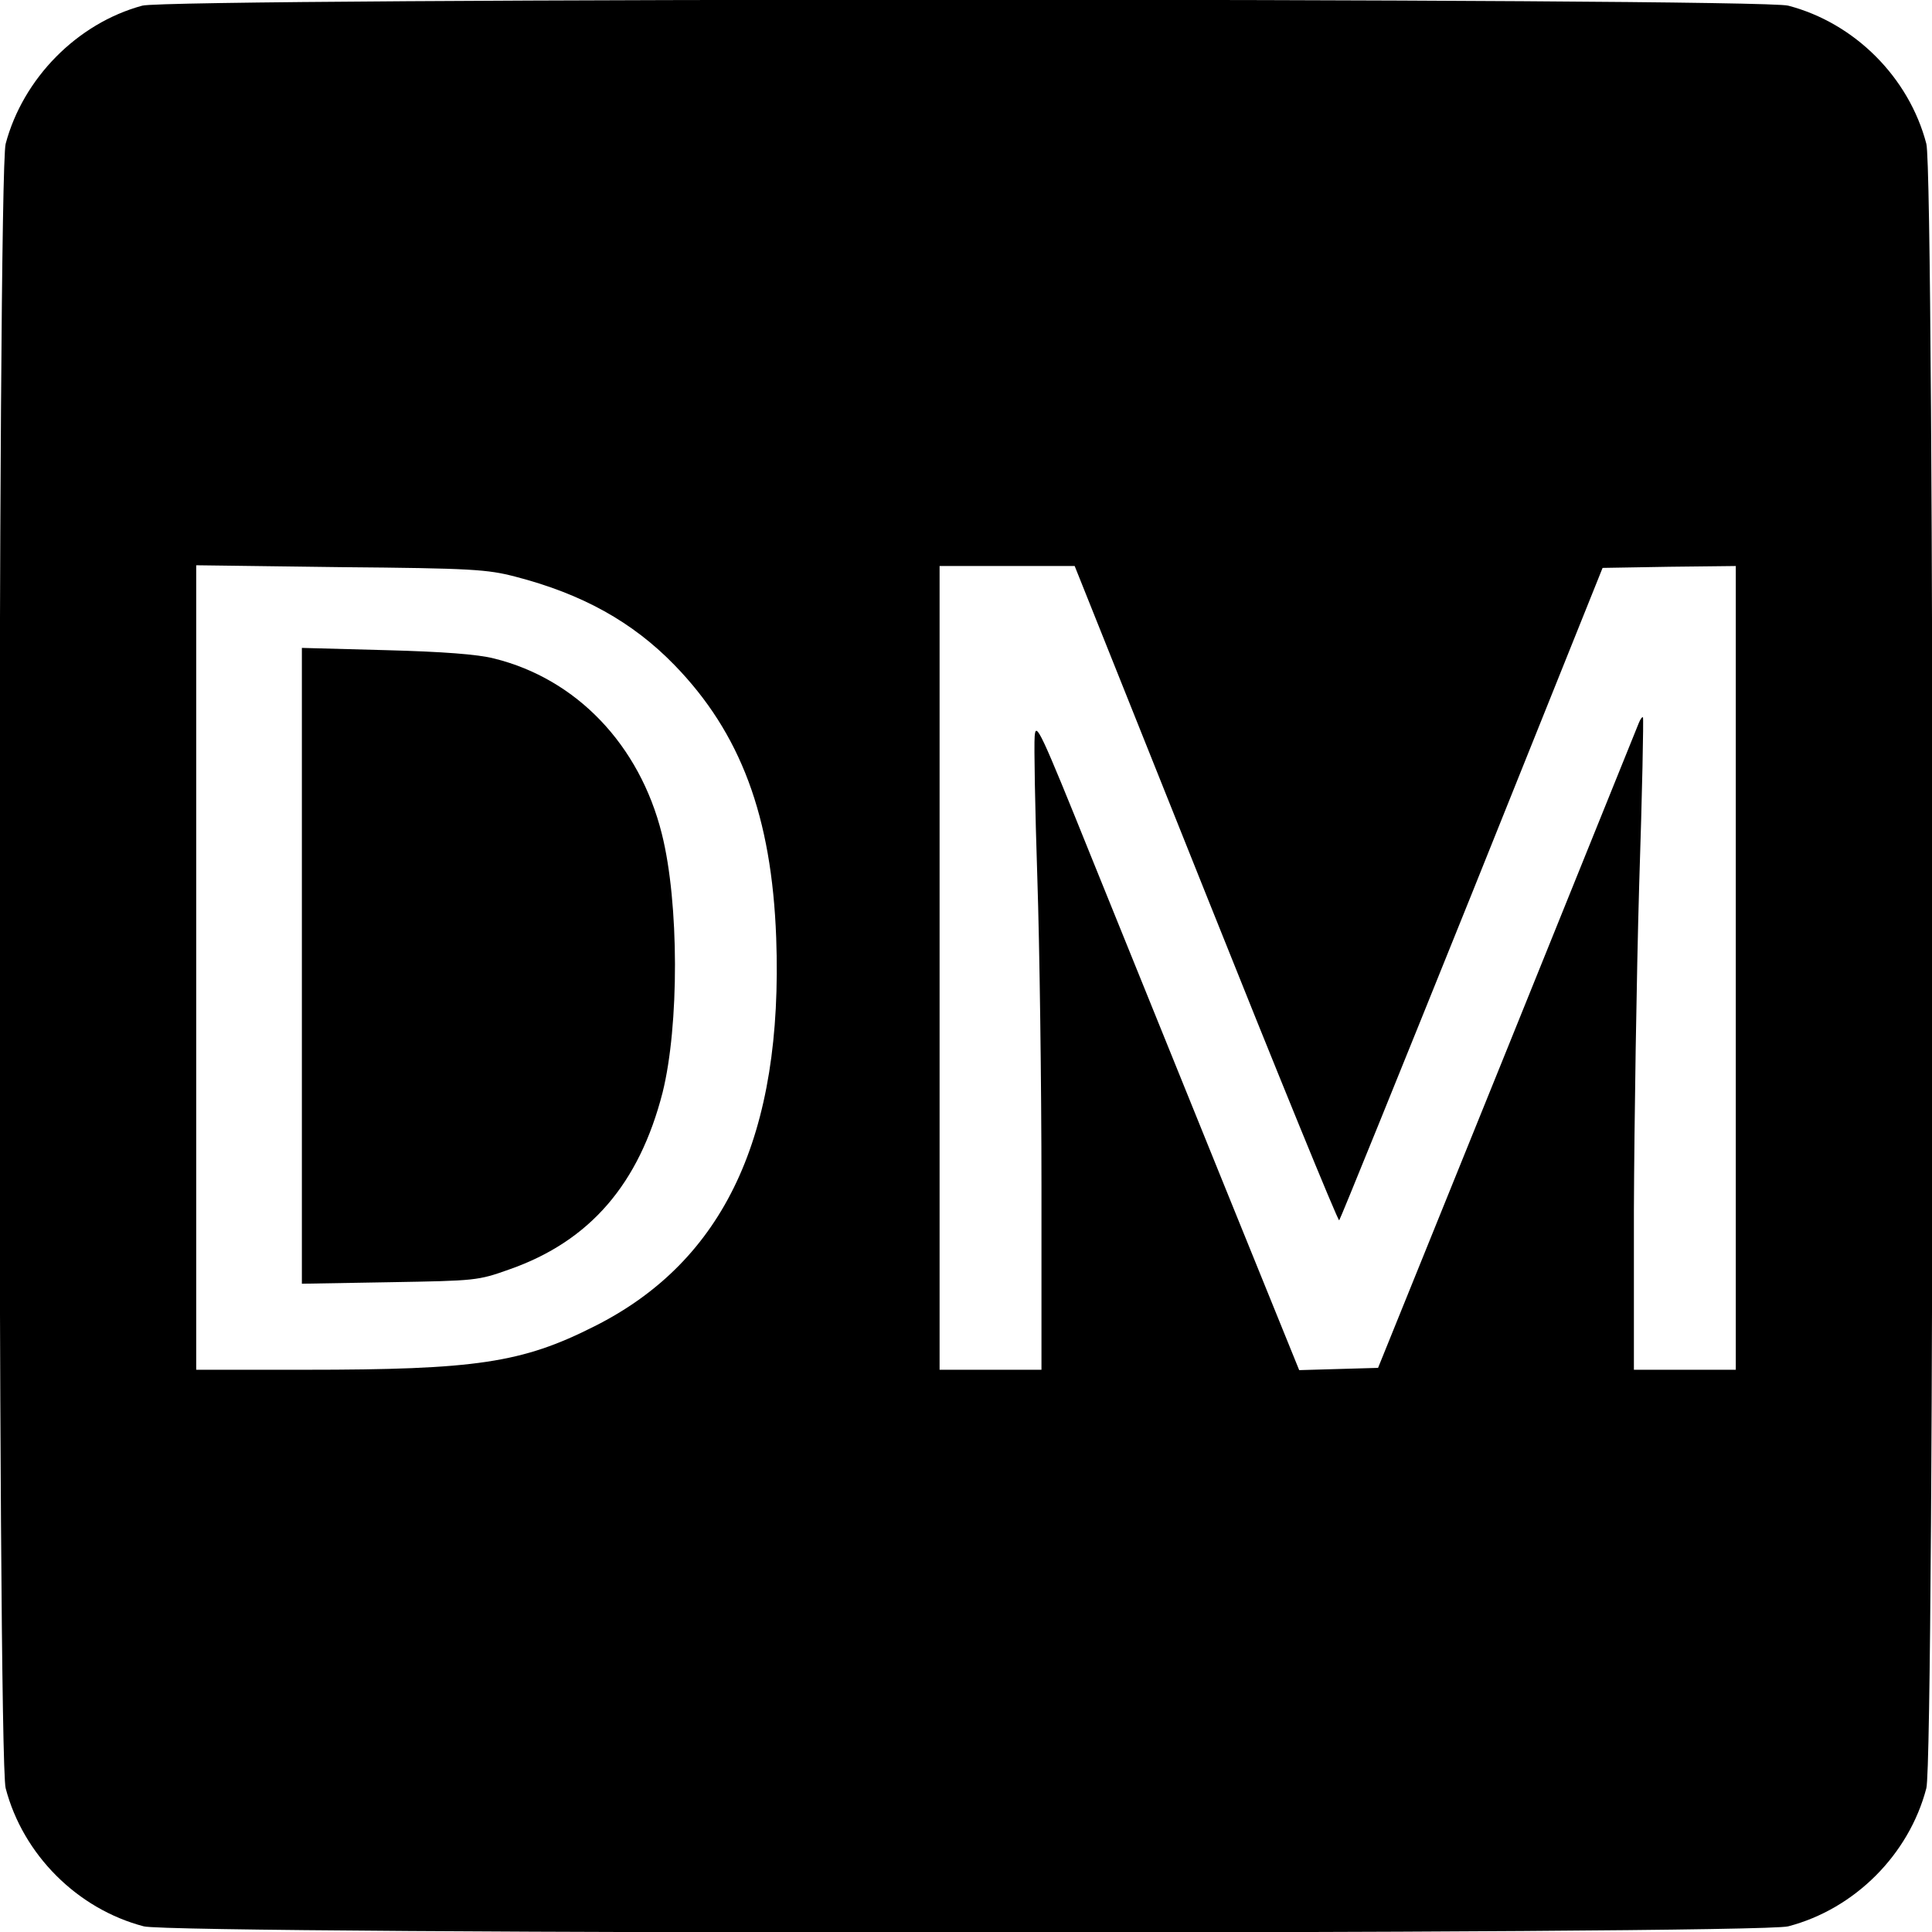 <svg version="1" xmlns="http://www.w3.org/2000/svg" width="682.667" height="682.667" viewBox="0 0 512 512"><path d="M37.7 1.5C20.4 6.2 6.1 20.8 1.5 38.1c-2.2 8.1-2.2 427.7 0 435.8 4.6 17.6 19 32 36.6 36.6 8.1 2.2 427.7 2.2 435.8 0 17.6-4.6 32-19 36.6-36.6 2.2-8.1 2.2-427.7 0-435.8-4.6-17.6-19-32-36.6-36.6-7.7-2.1-428.7-2.1-436.2 0zm98.8 151.3c17.8 4.6 31.1 12 42.2 23.4 17.6 18.1 25.8 40.1 27 72.3 1.9 52.3-13.7 85.7-48.2 103-19.2 9.7-31.4 11.5-76.7 11.5H52V149.8l38.3.5c34.7.3 38.9.6 46.2 2.5zM319.6 237c19.1 47.8 35 86.7 35.3 86.4.3-.3 16.1-39.3 35.2-86.7l34.6-86.2 17.6-.3 17.7-.2v213h-27v-42.3c.1-23.2.7-62 1.4-86.2.8-24.2 1.2-44.2 1-44.4-.2-.2-.7.5-1.1 1.5-.4 1-16.1 39.9-34.9 86.4l-34.2 84.5-10.5.3-10.4.3-20.2-49.8c-11.1-27.4-26.8-66.2-34.9-86.2-13.5-33.5-14.7-36-15-32-.2 2.4.1 19.2.7 37.4.6 18.1 1.1 54.9 1.1 81.7V363h-27V150h35.8l34.8 87z"/><path d="M80 255.9v84.3l23.3-.4c22.8-.4 23.3-.4 31.7-3.4 21.4-7.5 34.4-22.7 40.6-46.9 4.4-17.7 4.4-50.2-.2-68.5-5.9-23.6-22.6-41.1-44.5-46.5-4.3-1.1-13.5-1.8-28.6-2.2l-22.3-.6v84.2z"/></svg>
